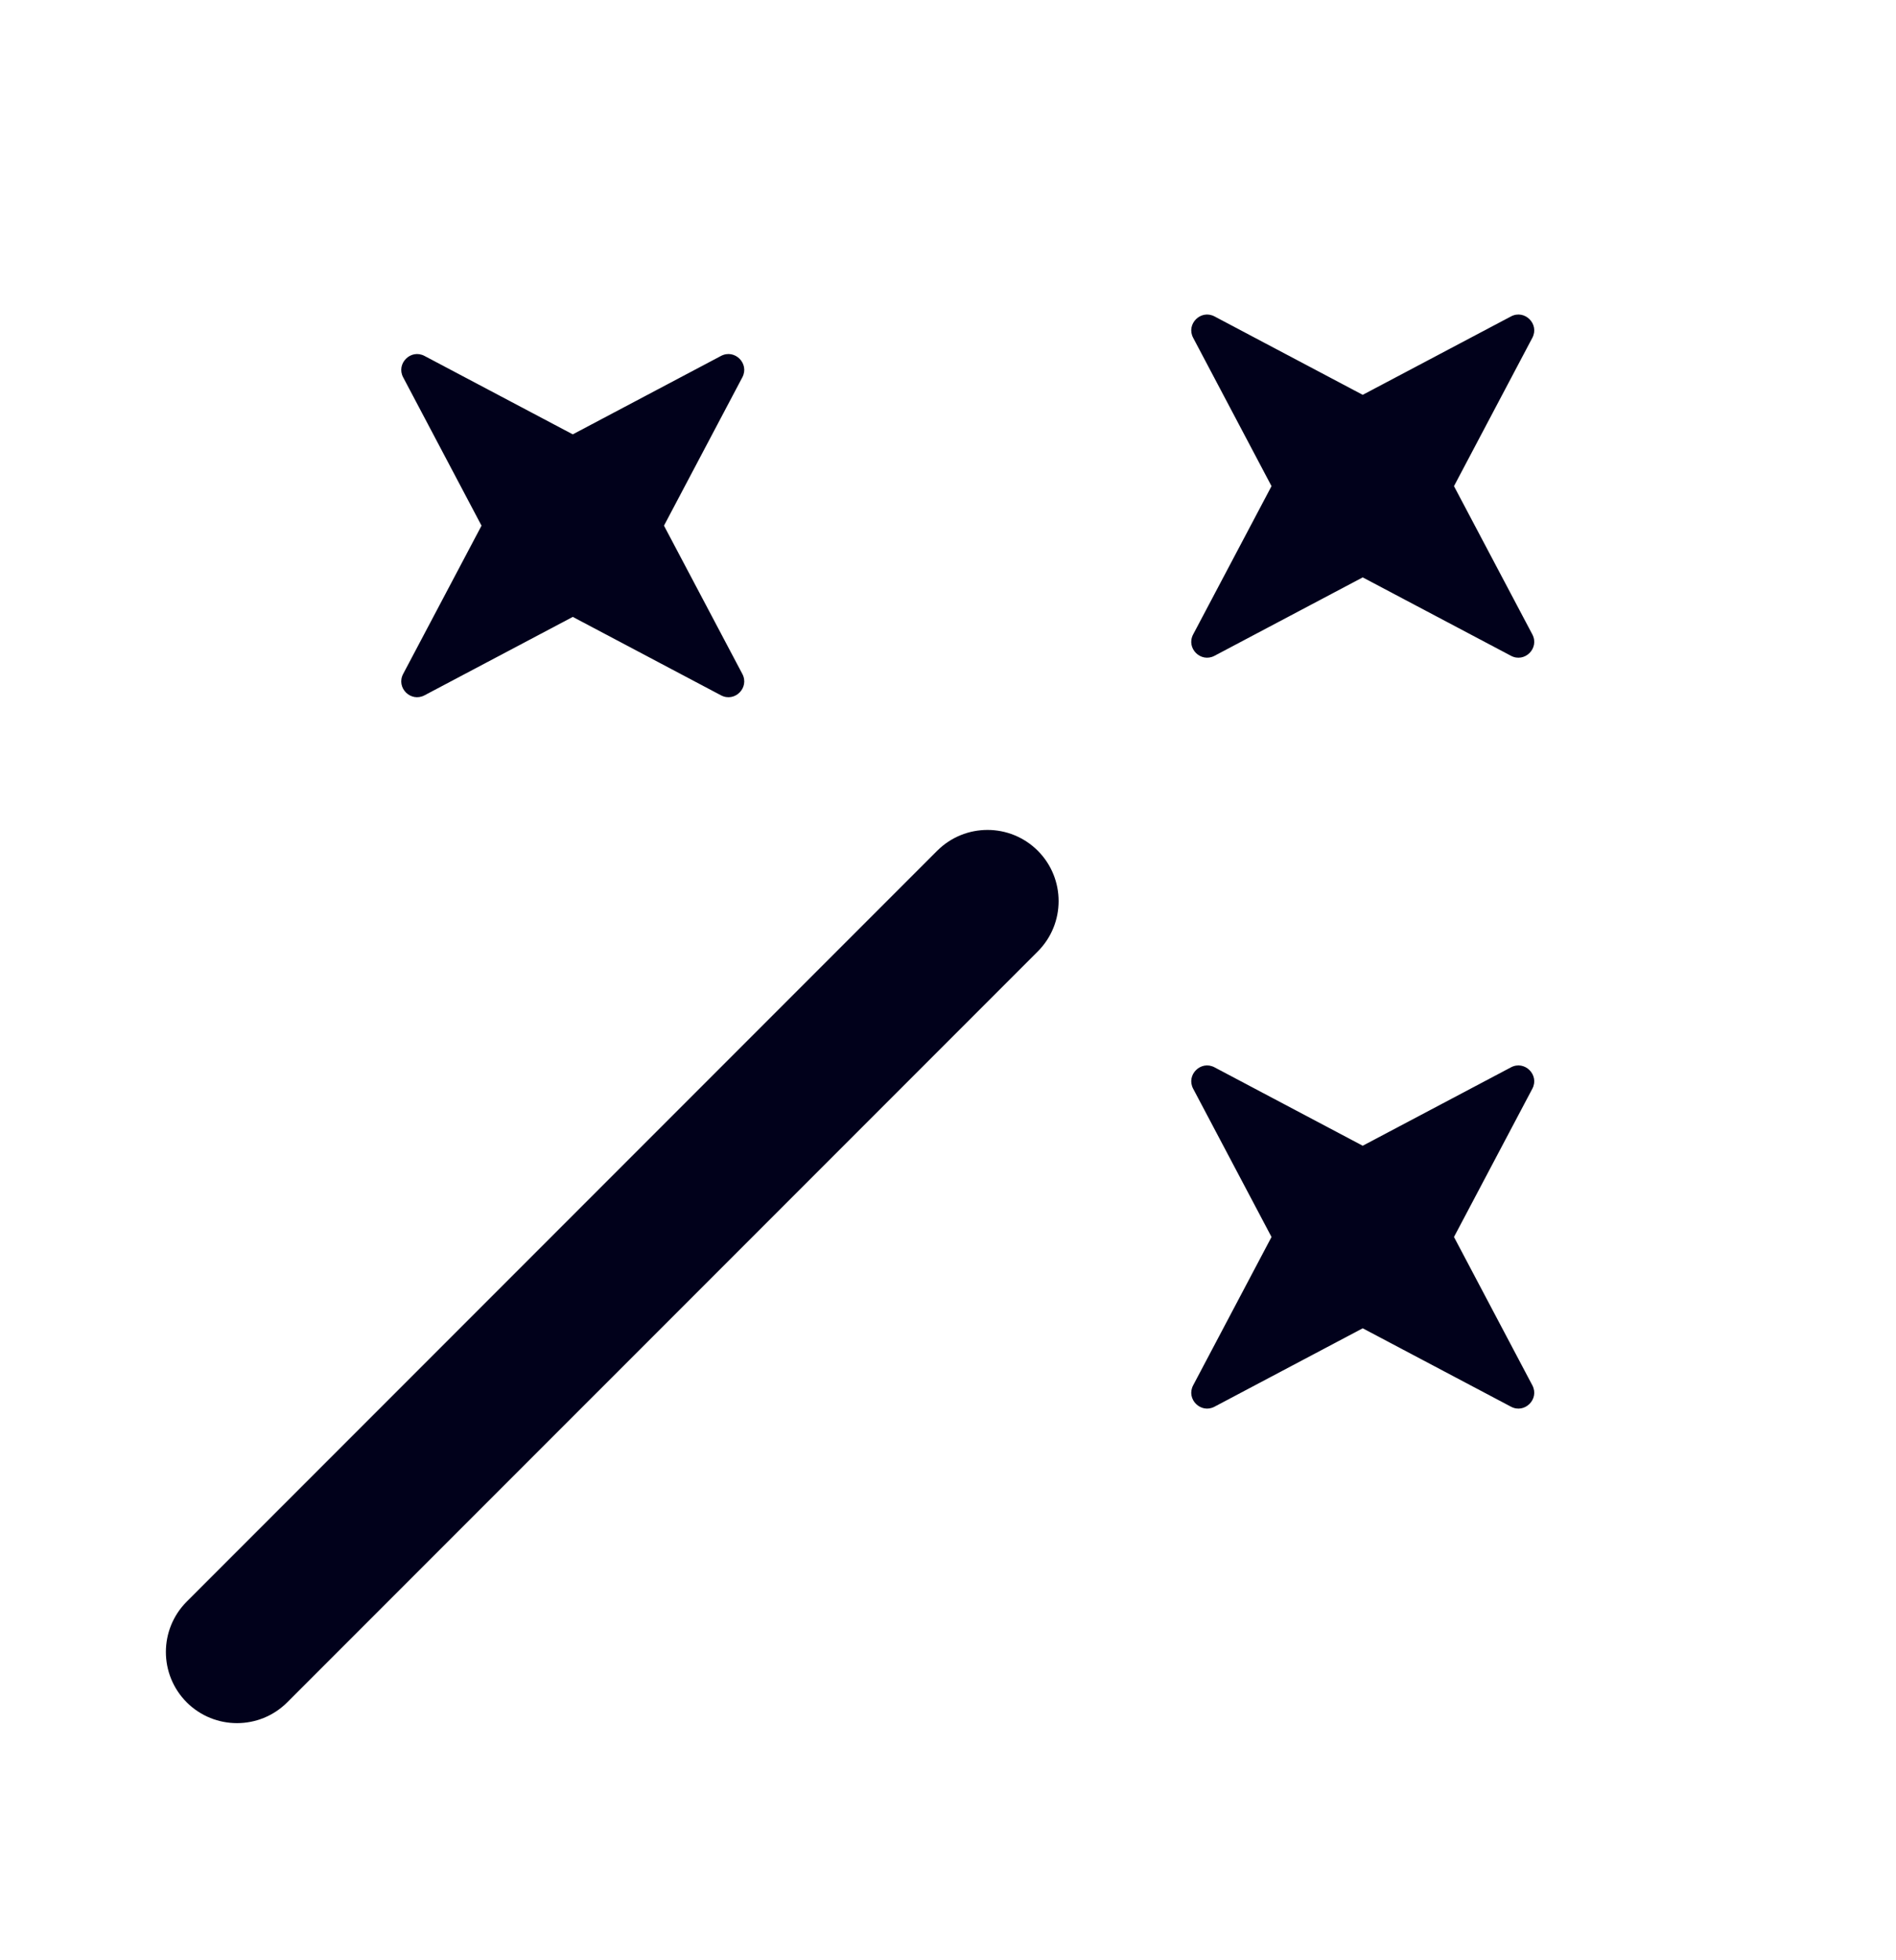 <svg width="30" height="31" viewBox="0 0 30 31" fill="none" xmlns="http://www.w3.org/2000/svg">
<path d="M6.717 10.996C6.5 11.111 6.264 10.876 6.379 10.658L7.619 8.313L6.379 5.967C6.264 5.75 6.5 5.514 6.717 5.629L9.063 6.869L11.408 5.629C11.626 5.514 11.861 5.75 11.746 5.967L10.506 8.313L11.746 10.658C11.861 10.876 11.626 11.111 11.408 10.996L9.063 9.756L6.717 10.996Z" fill="#01011B"/>
<path d="M21.562 9.131L19.217 10.371C19 10.486 18.764 10.251 18.879 10.033L20.119 7.688L18.879 5.342C18.764 5.125 19 4.889 19.217 5.004L21.562 6.244L23.908 5.004C24.125 4.889 24.361 5.125 24.246 5.342L23.006 7.688L24.246 10.033C24.361 10.251 24.125 10.486 23.908 10.371L21.562 9.131Z" fill="#01011B"/>
<path d="M19.217 22.246C19 22.361 18.764 22.125 18.879 21.908L20.119 19.562L18.879 17.217C18.764 17 19 16.764 19.217 16.879L21.562 18.119L23.908 16.879C24.125 16.764 24.361 17 24.246 17.217L23.006 19.562L24.246 21.908C24.361 22.125 24.125 22.361 23.908 22.246L21.562 21.006L19.217 22.246Z" fill="#01011B"/>
<path fill-rule="evenodd" clip-rule="evenodd" d="M16.421 13.454C16.86 13.894 16.86 14.606 16.421 15.046L4.545 26.921C4.106 27.36 3.394 27.36 2.954 26.921C2.515 26.481 2.515 25.769 2.954 25.329L14.829 13.454C15.269 13.015 15.981 13.015 16.421 13.454Z" fill="#01011B"/>
</svg>

